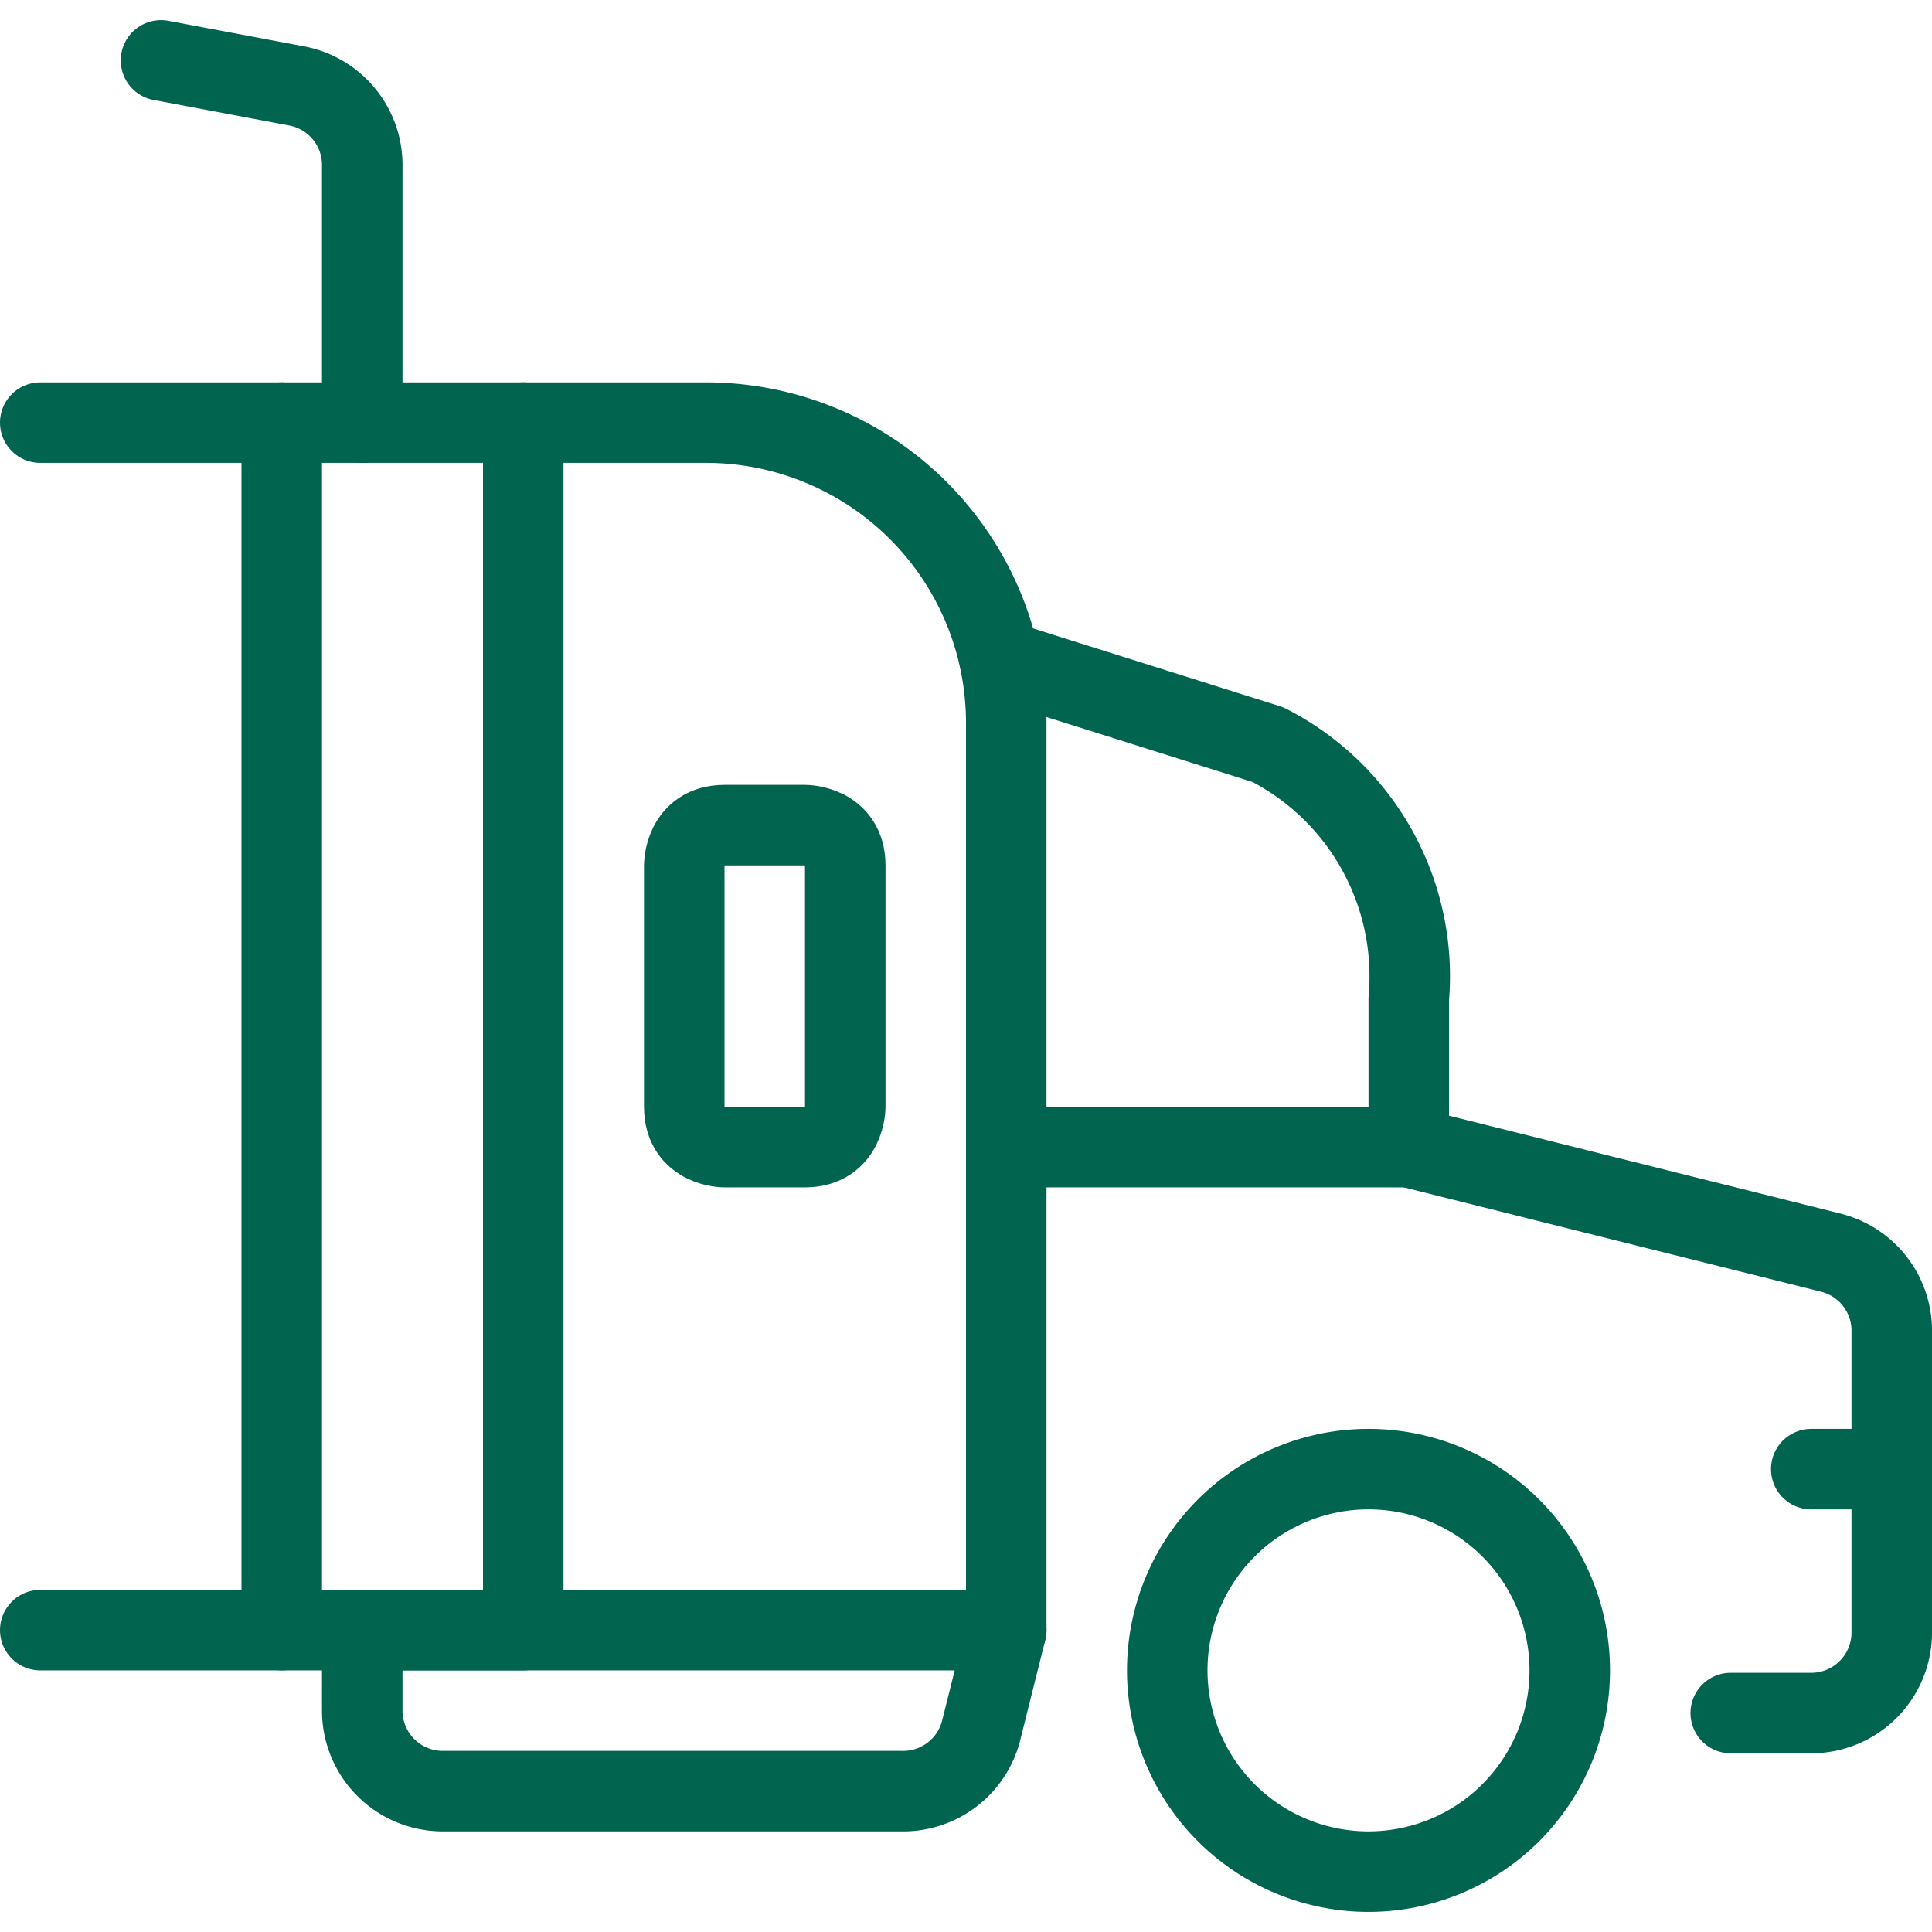 <?xml version="1.0" encoding="UTF-8"?>
<svg xmlns="http://www.w3.org/2000/svg" viewBox="0 0 24 24">
  <g>
    <path d="M14.5 20.75a2.5 2.5 0 1 0 5 0 2.5 2.5 0 1 0 -5 0" fill="none" stroke="#00644e" stroke-linecap="round" stroke-linejoin="round" stroke-width="1"></path>
    <path d="m12.42 8.2 3.33 1.05a3.23 3.23 0 0 1 1.75 3.16v1.84l5.24 1.31a1 1 0 0 1 0.76 1v3.72a1 1 0 0 1 -1 1h-1" fill="none" stroke="#00644e" stroke-linecap="round" stroke-linejoin="round" stroke-width="1"></path>
    <path d="M12.5 20.25V9a3.73 3.73 0 0 0 -3.73 -3.75H6.5" fill="none" stroke="#00644e" stroke-linecap="round" stroke-linejoin="round" stroke-width="1"></path>
    <path d="m12.5 14.25 5 0" fill="none" stroke="#00644e" stroke-linecap="round" stroke-linejoin="round" stroke-width="1"></path>
    <path d="M9 10.25h1s0.5 0 0.5 0.5v3s0 0.5 -0.5 0.5H9s-0.5 0 -0.5 -0.5v-3s0 -0.5 0.5 -0.5" fill="none" stroke="#00644e" stroke-linecap="round" stroke-linejoin="round" stroke-width="1"></path>
    <path d="M5.5 22.25a1 1 0 0 1 -1 -1v-1h8l-0.31 1.24a1 1 0 0 1 -1 0.76Z" fill="none" stroke="#00644e" stroke-linecap="round" stroke-linejoin="round" stroke-width="1"></path>
    <path d="m23.5 18.25 -1 0" fill="none" stroke="#00644e" stroke-linecap="round" stroke-linejoin="round" stroke-width="1"></path>
    <path d="m0.5 5.25 3 0" fill="none" stroke="#00644e" stroke-linecap="round" stroke-linejoin="round" stroke-width="1"></path>
    <path d="M3.5 5.25h3v15h-3Z" fill="none" stroke="#00644e" stroke-linecap="round" stroke-linejoin="round" stroke-width="1"></path>
    <path d="M4.5 5.25V2.07a1 1 0 0 0 -0.8 -1L2 0.75" fill="none" stroke="#00644e" stroke-linecap="round" stroke-linejoin="round" stroke-width="1"></path>
    <path d="m3.5 20.25 -3 0" fill="none" stroke="#00644e" stroke-linecap="round" stroke-linejoin="round" stroke-width="1"></path>
  </g>
</svg>
